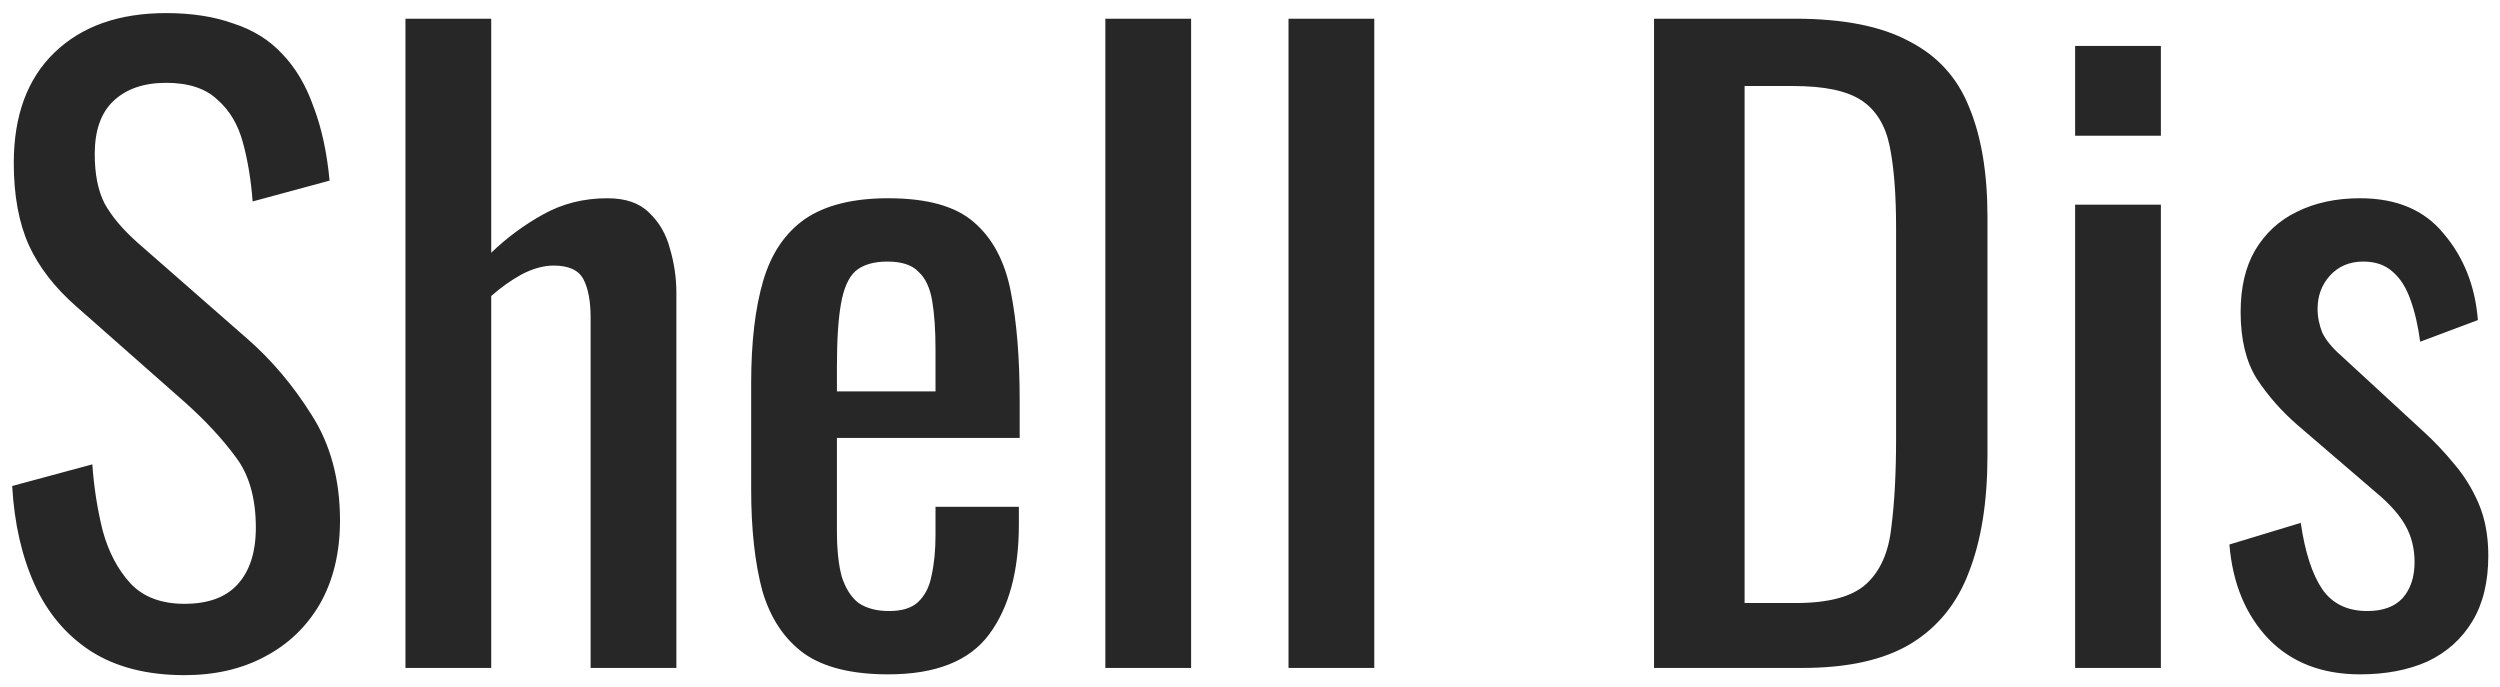 <svg width="131" height="36" viewBox="0 0 131 36" fill="none" xmlns="http://www.w3.org/2000/svg">
<path d="M9.668 35.378C7.708 35.378 6.07 34.958 4.754 34.118C3.466 33.278 2.486 32.116 1.814 30.632C1.142 29.148 0.75 27.426 0.638 25.466L4.838 24.332C4.922 25.536 5.104 26.698 5.384 27.818C5.692 28.938 6.182 29.862 6.854 30.59C7.526 31.29 8.464 31.64 9.668 31.64C10.9 31.64 11.824 31.304 12.44 30.632C13.084 29.932 13.406 28.938 13.406 27.65C13.406 26.11 13.056 24.878 12.356 23.954C11.656 23.002 10.774 22.05 9.71 21.098L3.998 16.058C2.878 15.078 2.052 14.014 1.52 12.866C0.988 11.69 0.722 10.248 0.722 8.54C0.722 6.048 1.436 4.116 2.864 2.744C4.292 1.372 6.238 0.686 8.702 0.686C10.046 0.686 11.222 0.868 12.23 1.232C13.266 1.568 14.12 2.1 14.792 2.828C15.492 3.556 16.038 4.48 16.43 5.6C16.85 6.692 17.13 7.98 17.27 9.464L13.238 10.556C13.154 9.436 12.986 8.414 12.734 7.49C12.482 6.538 12.034 5.782 11.39 5.222C10.774 4.634 9.878 4.34 8.702 4.34C7.526 4.34 6.602 4.662 5.93 5.306C5.286 5.922 4.964 6.846 4.964 8.078C4.964 9.114 5.132 9.968 5.468 10.64C5.832 11.312 6.406 11.998 7.19 12.698L12.944 17.738C14.232 18.858 15.366 20.202 16.346 21.77C17.326 23.31 17.816 25.144 17.816 27.272C17.816 28.952 17.466 30.408 16.766 31.64C16.066 32.844 15.1 33.768 13.868 34.412C12.664 35.056 11.264 35.378 9.668 35.378ZM21.246 35V0.98H25.74V13.244C26.552 12.46 27.462 11.788 28.47 11.228C29.478 10.668 30.598 10.388 31.83 10.388C32.782 10.388 33.51 10.64 34.014 11.144C34.546 11.648 34.91 12.278 35.106 13.034C35.33 13.79 35.442 14.56 35.442 15.344V35H30.948V16.646C30.948 15.778 30.822 15.106 30.57 14.63C30.318 14.154 29.8 13.916 29.016 13.916C28.484 13.916 27.924 14.07 27.336 14.378C26.776 14.686 26.244 15.064 25.74 15.512V35H21.246ZM46.543 35.336C44.639 35.336 43.169 34.972 42.133 34.244C41.097 33.488 40.369 32.396 39.949 30.968C39.557 29.512 39.361 27.734 39.361 25.634V20.09C39.361 17.934 39.571 16.142 39.991 14.714C40.411 13.286 41.139 12.208 42.175 11.48C43.239 10.752 44.695 10.388 46.543 10.388C48.587 10.388 50.085 10.808 51.037 11.648C52.017 12.488 52.661 13.706 52.969 15.302C53.277 16.87 53.431 18.76 53.431 20.972V22.946H43.855V27.818C43.855 28.798 43.939 29.596 44.107 30.212C44.303 30.828 44.597 31.29 44.989 31.598C45.409 31.878 45.941 32.018 46.585 32.018C47.257 32.018 47.761 31.864 48.097 31.556C48.461 31.22 48.699 30.758 48.811 30.17C48.951 29.554 49.021 28.84 49.021 28.028V26.558H53.389V27.482C53.389 29.918 52.871 31.836 51.835 33.236C50.799 34.636 49.035 35.336 46.543 35.336ZM43.855 20.51H49.021V18.326C49.021 17.318 48.965 16.478 48.853 15.806C48.741 15.106 48.503 14.588 48.139 14.252C47.803 13.888 47.257 13.706 46.501 13.706C45.773 13.706 45.213 13.874 44.821 14.21C44.457 14.546 44.205 15.12 44.065 15.932C43.925 16.716 43.855 17.808 43.855 19.208V20.51ZM57.92 35V0.98H62.414V35H57.92ZM67.518 35V0.98H72.012V35H67.518ZM86.671 35V0.98H94.063C96.583 0.98 98.571 1.372 100.027 2.156C101.511 2.912 102.561 4.06 103.177 5.6C103.821 7.14 104.143 9.058 104.143 11.354V23.87C104.143 26.278 103.821 28.308 103.177 29.96C102.561 31.612 101.539 32.872 100.111 33.74C98.711 34.58 96.821 35 94.441 35H86.671ZM91.417 31.598H94.105C95.841 31.598 97.073 31.262 97.801 30.59C98.529 29.918 98.963 28.938 99.103 27.65C99.271 26.362 99.355 24.808 99.355 22.988V11.942C99.355 10.178 99.243 8.75 99.019 7.658C98.795 6.566 98.305 5.768 97.549 5.264C96.793 4.76 95.603 4.508 93.979 4.508H91.417V31.598ZM108.736 35V10.724H113.23V35H108.736ZM108.736 7.112V2.408H113.23V7.112H108.736ZM123.667 35.336C121.679 35.336 120.083 34.72 118.879 33.488C117.675 32.228 116.989 30.576 116.821 28.532L120.559 27.398C120.783 28.938 121.161 30.1 121.693 30.884C122.225 31.64 123.009 32.018 124.045 32.018C124.857 32.018 125.473 31.794 125.893 31.346C126.313 30.87 126.523 30.24 126.523 29.456C126.523 28.756 126.369 28.126 126.061 27.566C125.753 27.006 125.249 26.432 124.549 25.844L120.391 22.274C119.551 21.546 118.837 20.734 118.249 19.838C117.689 18.942 117.409 17.78 117.409 16.352C117.409 15.064 117.661 13.986 118.165 13.118C118.697 12.222 119.425 11.55 120.349 11.102C121.301 10.626 122.407 10.388 123.667 10.388C125.599 10.388 127.069 11.018 128.077 12.278C129.113 13.51 129.701 15.008 129.841 16.772L126.817 17.906C126.705 17.066 126.537 16.338 126.313 15.722C126.089 15.078 125.781 14.588 125.389 14.252C124.997 13.888 124.479 13.706 123.835 13.706C123.107 13.706 122.519 13.958 122.071 14.462C121.651 14.938 121.441 15.512 121.441 16.184C121.441 16.604 121.525 17.024 121.693 17.444C121.889 17.836 122.211 18.228 122.659 18.62L126.943 22.568C127.531 23.1 128.077 23.674 128.581 24.29C129.113 24.906 129.547 25.606 129.883 26.39C130.219 27.174 130.387 28.084 130.387 29.12C130.387 30.492 130.107 31.64 129.547 32.564C128.987 33.488 128.203 34.188 127.195 34.664C126.187 35.112 125.011 35.336 123.667 35.336Z" fill="#272727"/>
</svg>

